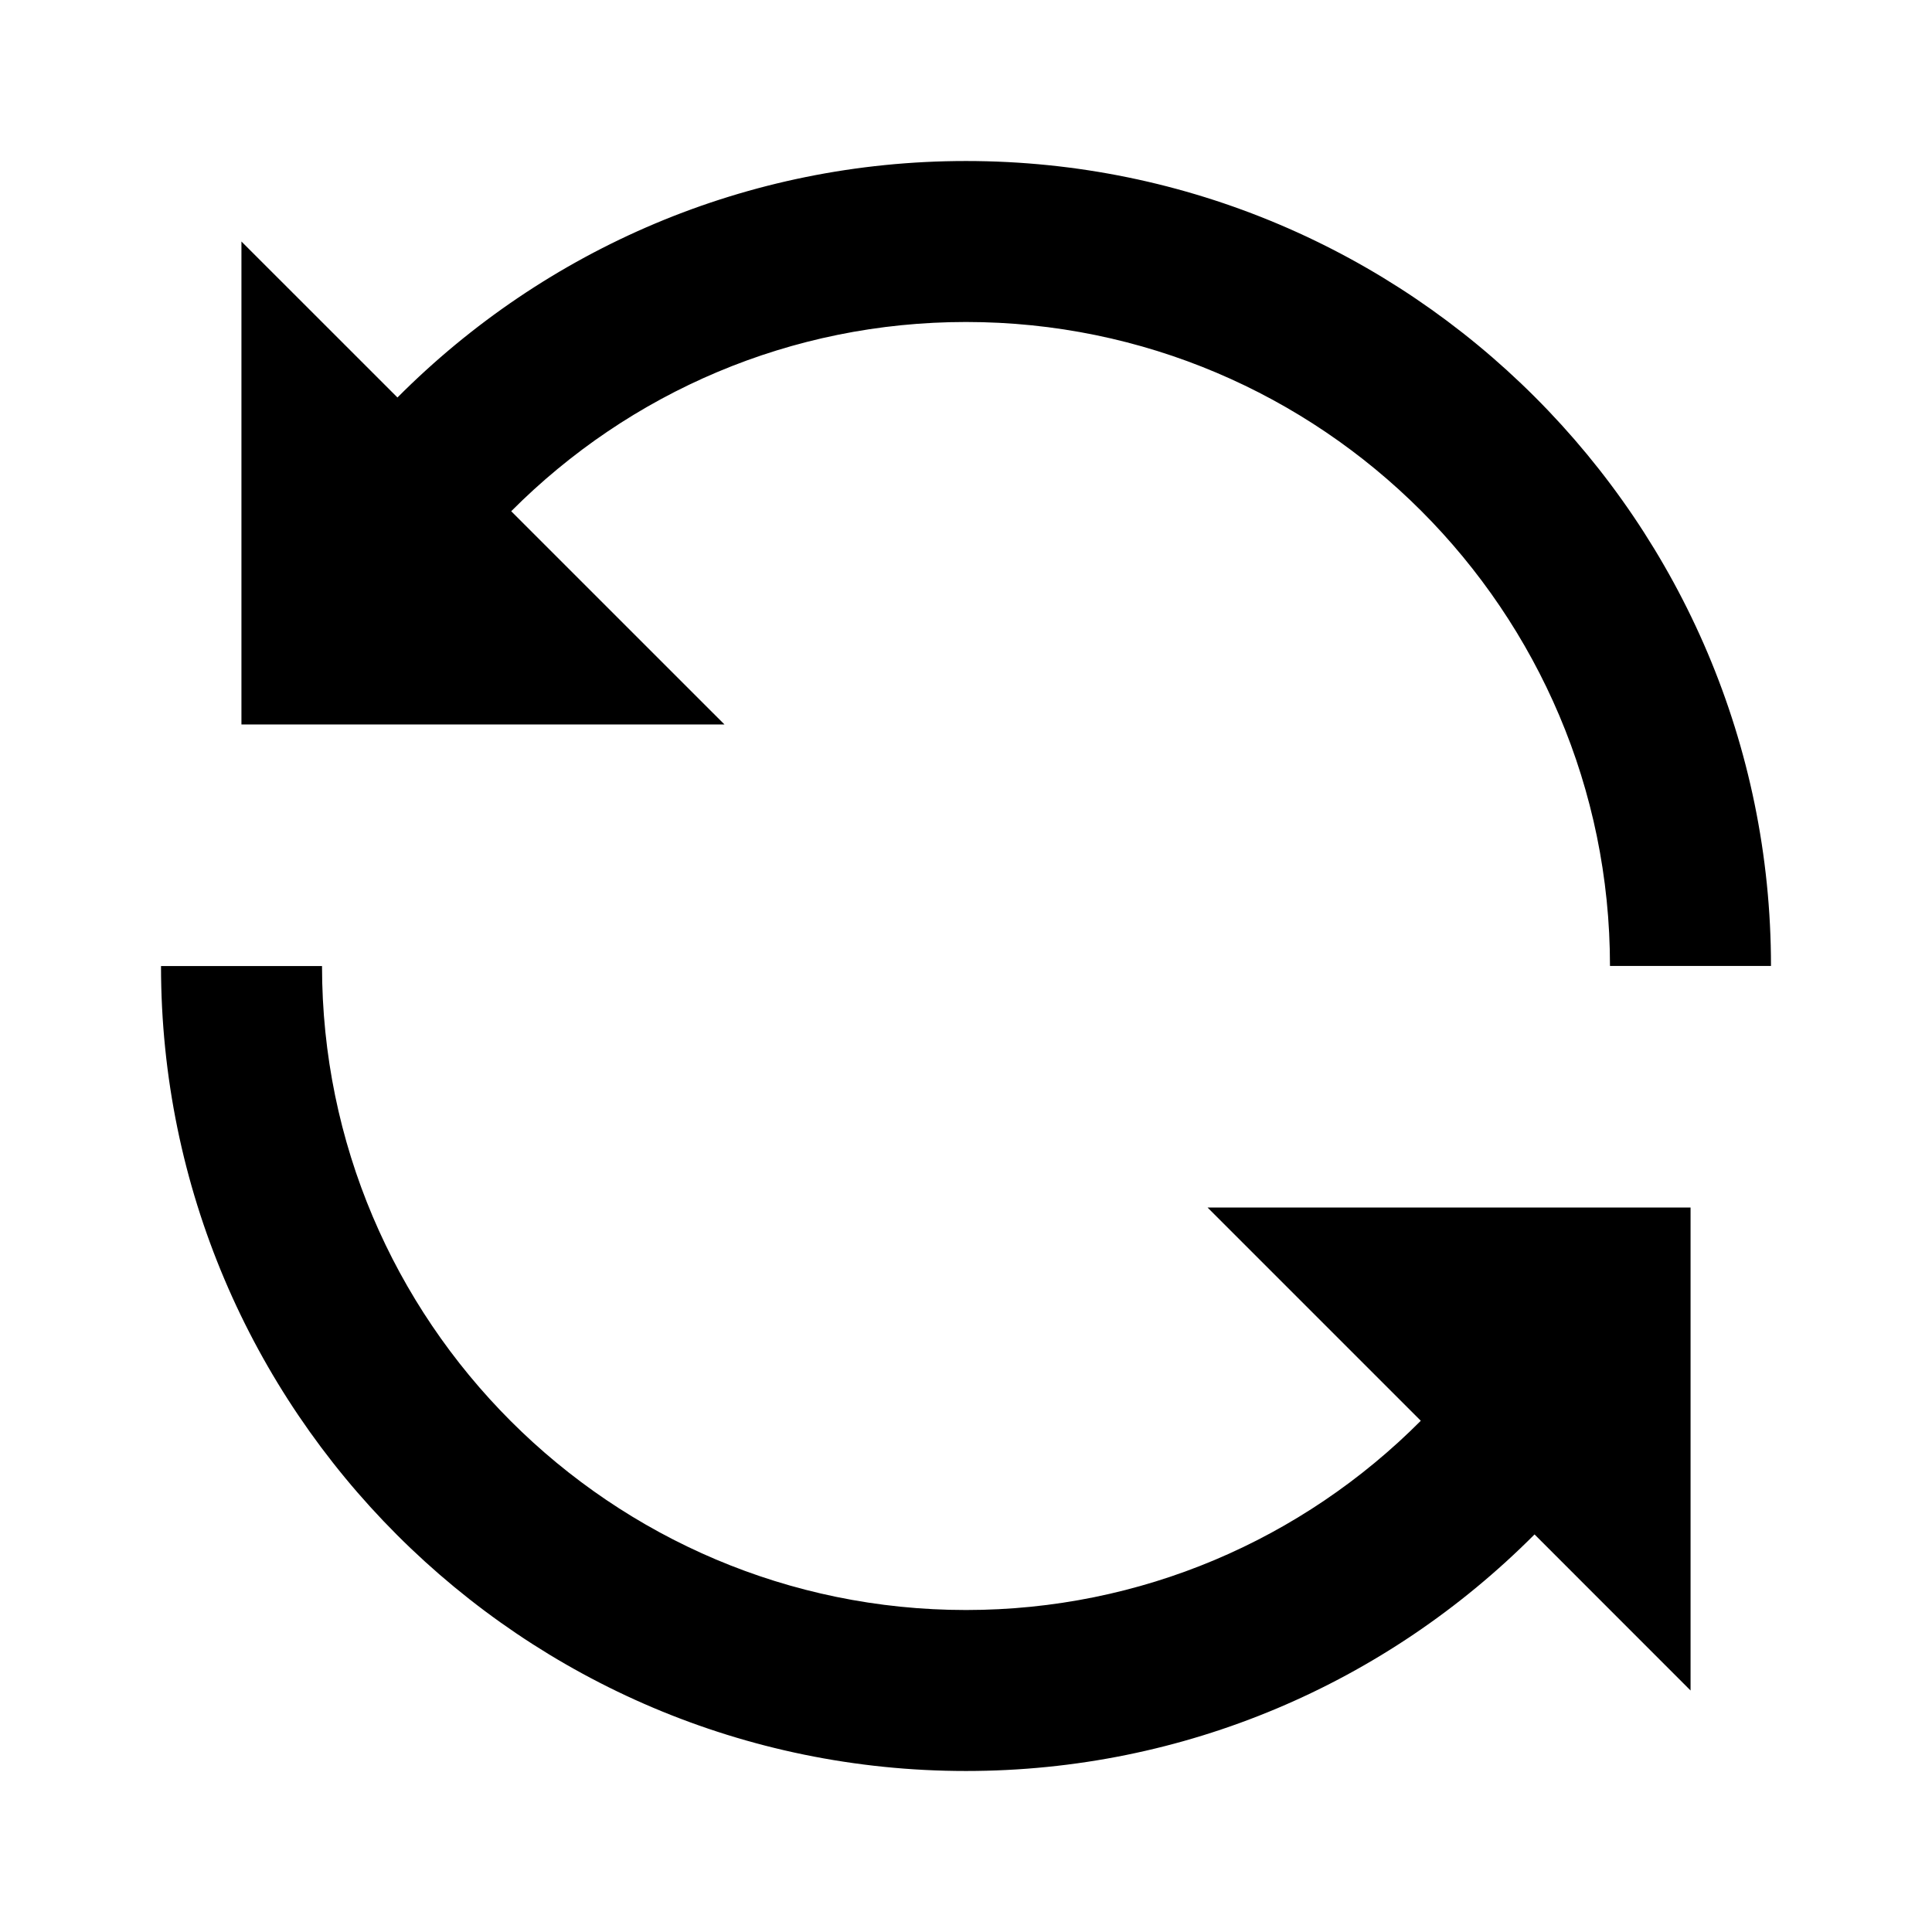 <svg width="65" height="65" viewBox="0 0 65 65" fill="none" xmlns="http://www.w3.org/2000/svg">
<path fill-rule="evenodd" clip-rule="evenodd" d="M10.834 32.501C10.834 44.447 20.552 54.167 32.501 54.167C38.384 54.167 43.812 51.805 47.801 47.8L40.627 40.626H56.877V56.875L51.628 51.624C46.639 56.634 39.855 59.583 32.501 59.583C17.564 59.583 5.417 47.434 5.417 32.501H10.834ZM32.499 5.417C47.436 5.417 59.583 17.566 59.583 32.499H54.166C54.166 20.553 44.449 10.833 32.499 10.833C26.616 10.833 21.189 13.195 17.199 17.2L24.374 24.374H8.123V8.125L13.372 13.373C18.361 8.366 25.146 5.417 32.499 5.417Z" fill="black"/>
</svg>
